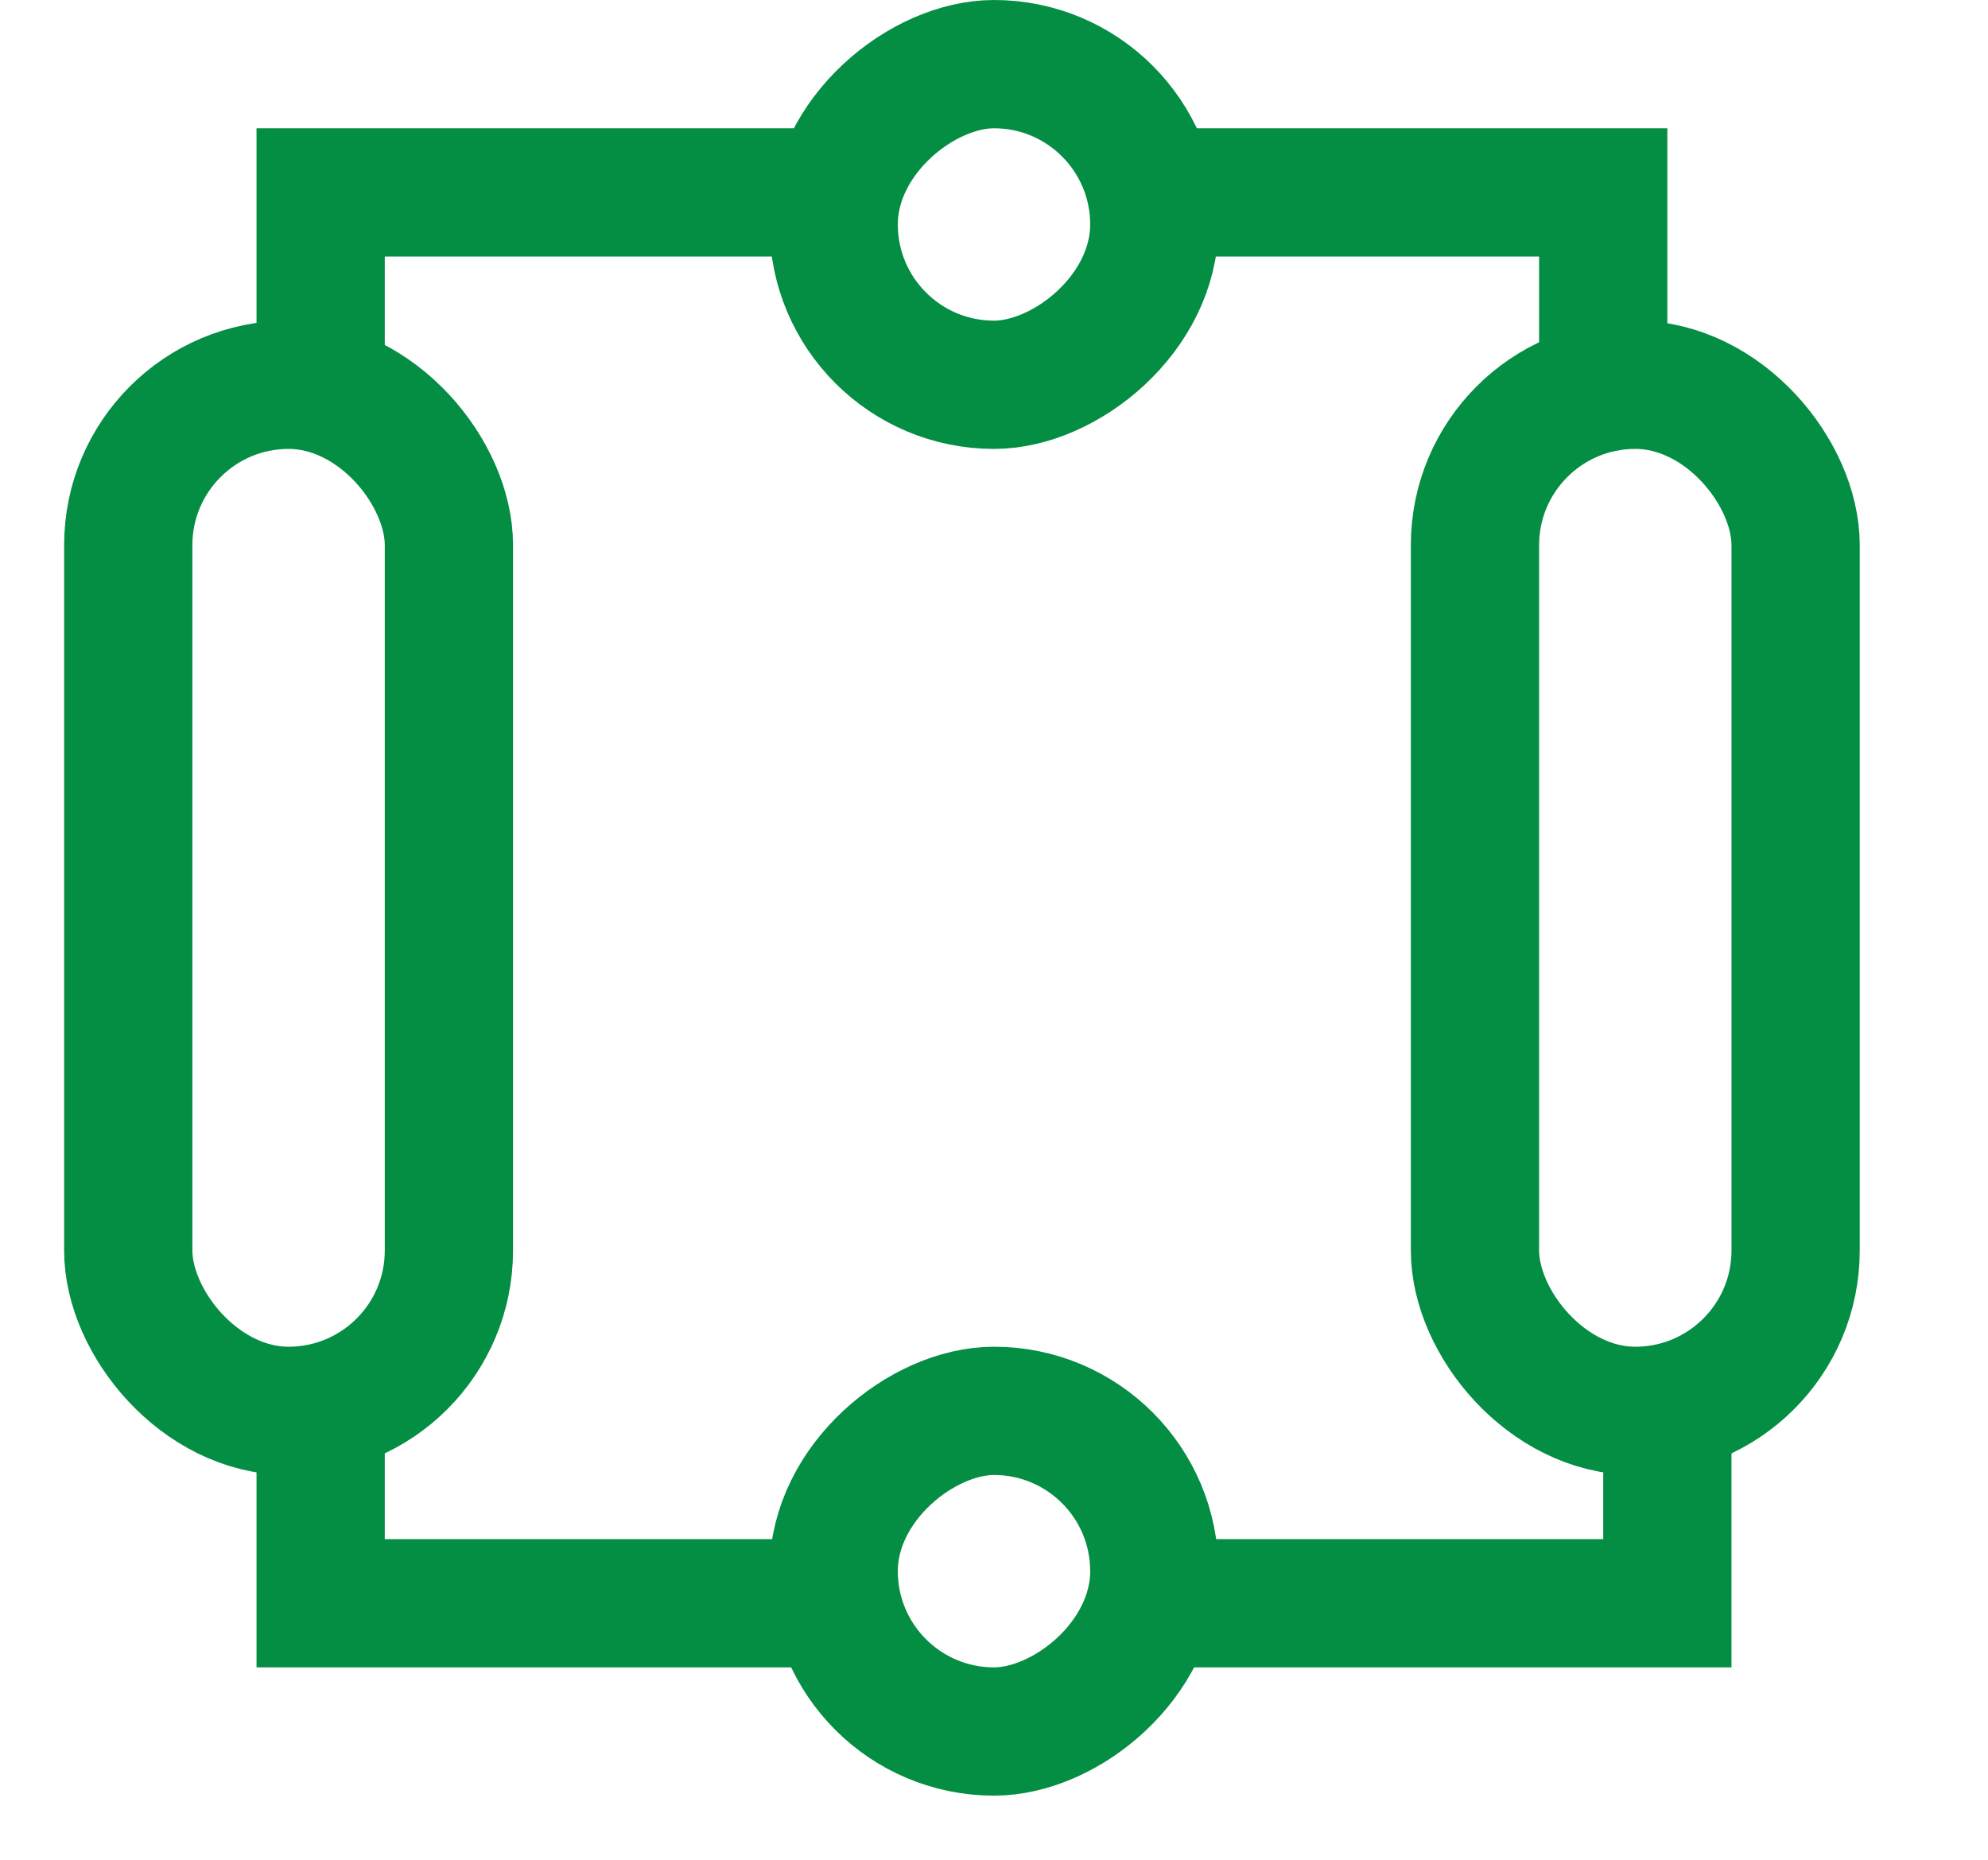 <svg width="31" height="29" viewBox="0 0 31 29" fill="none" xmlns="http://www.w3.org/2000/svg">
<rect x="2" y="6" width="5" height="16" rx="2.5" stroke="#038E43" stroke-width="2"/>
<rect x="18" y="1" width="5" height="5" rx="2.5" transform="rotate(90 18 1)" stroke="#038E43" stroke-width="2"/>
<rect x="18" y="22" width="5" height="5" rx="2.5" transform="rotate(90 18 22)" stroke="#038E43" stroke-width="2"/>
<rect x="23" y="6" width="5" height="16" rx="2.5" stroke="#038E43" stroke-width="2"/>
<path d="M5 6V3H13" stroke="#038E43" stroke-width="2"/>
<path d="M5 22V25H13" stroke="#038E43" stroke-width="2"/>
<path d="M25 6V3H17" stroke="#038E43" stroke-width="2"/>
<path d="M26 22L26 25L18 25" stroke="#038E43" stroke-width="2"/>
</svg>
